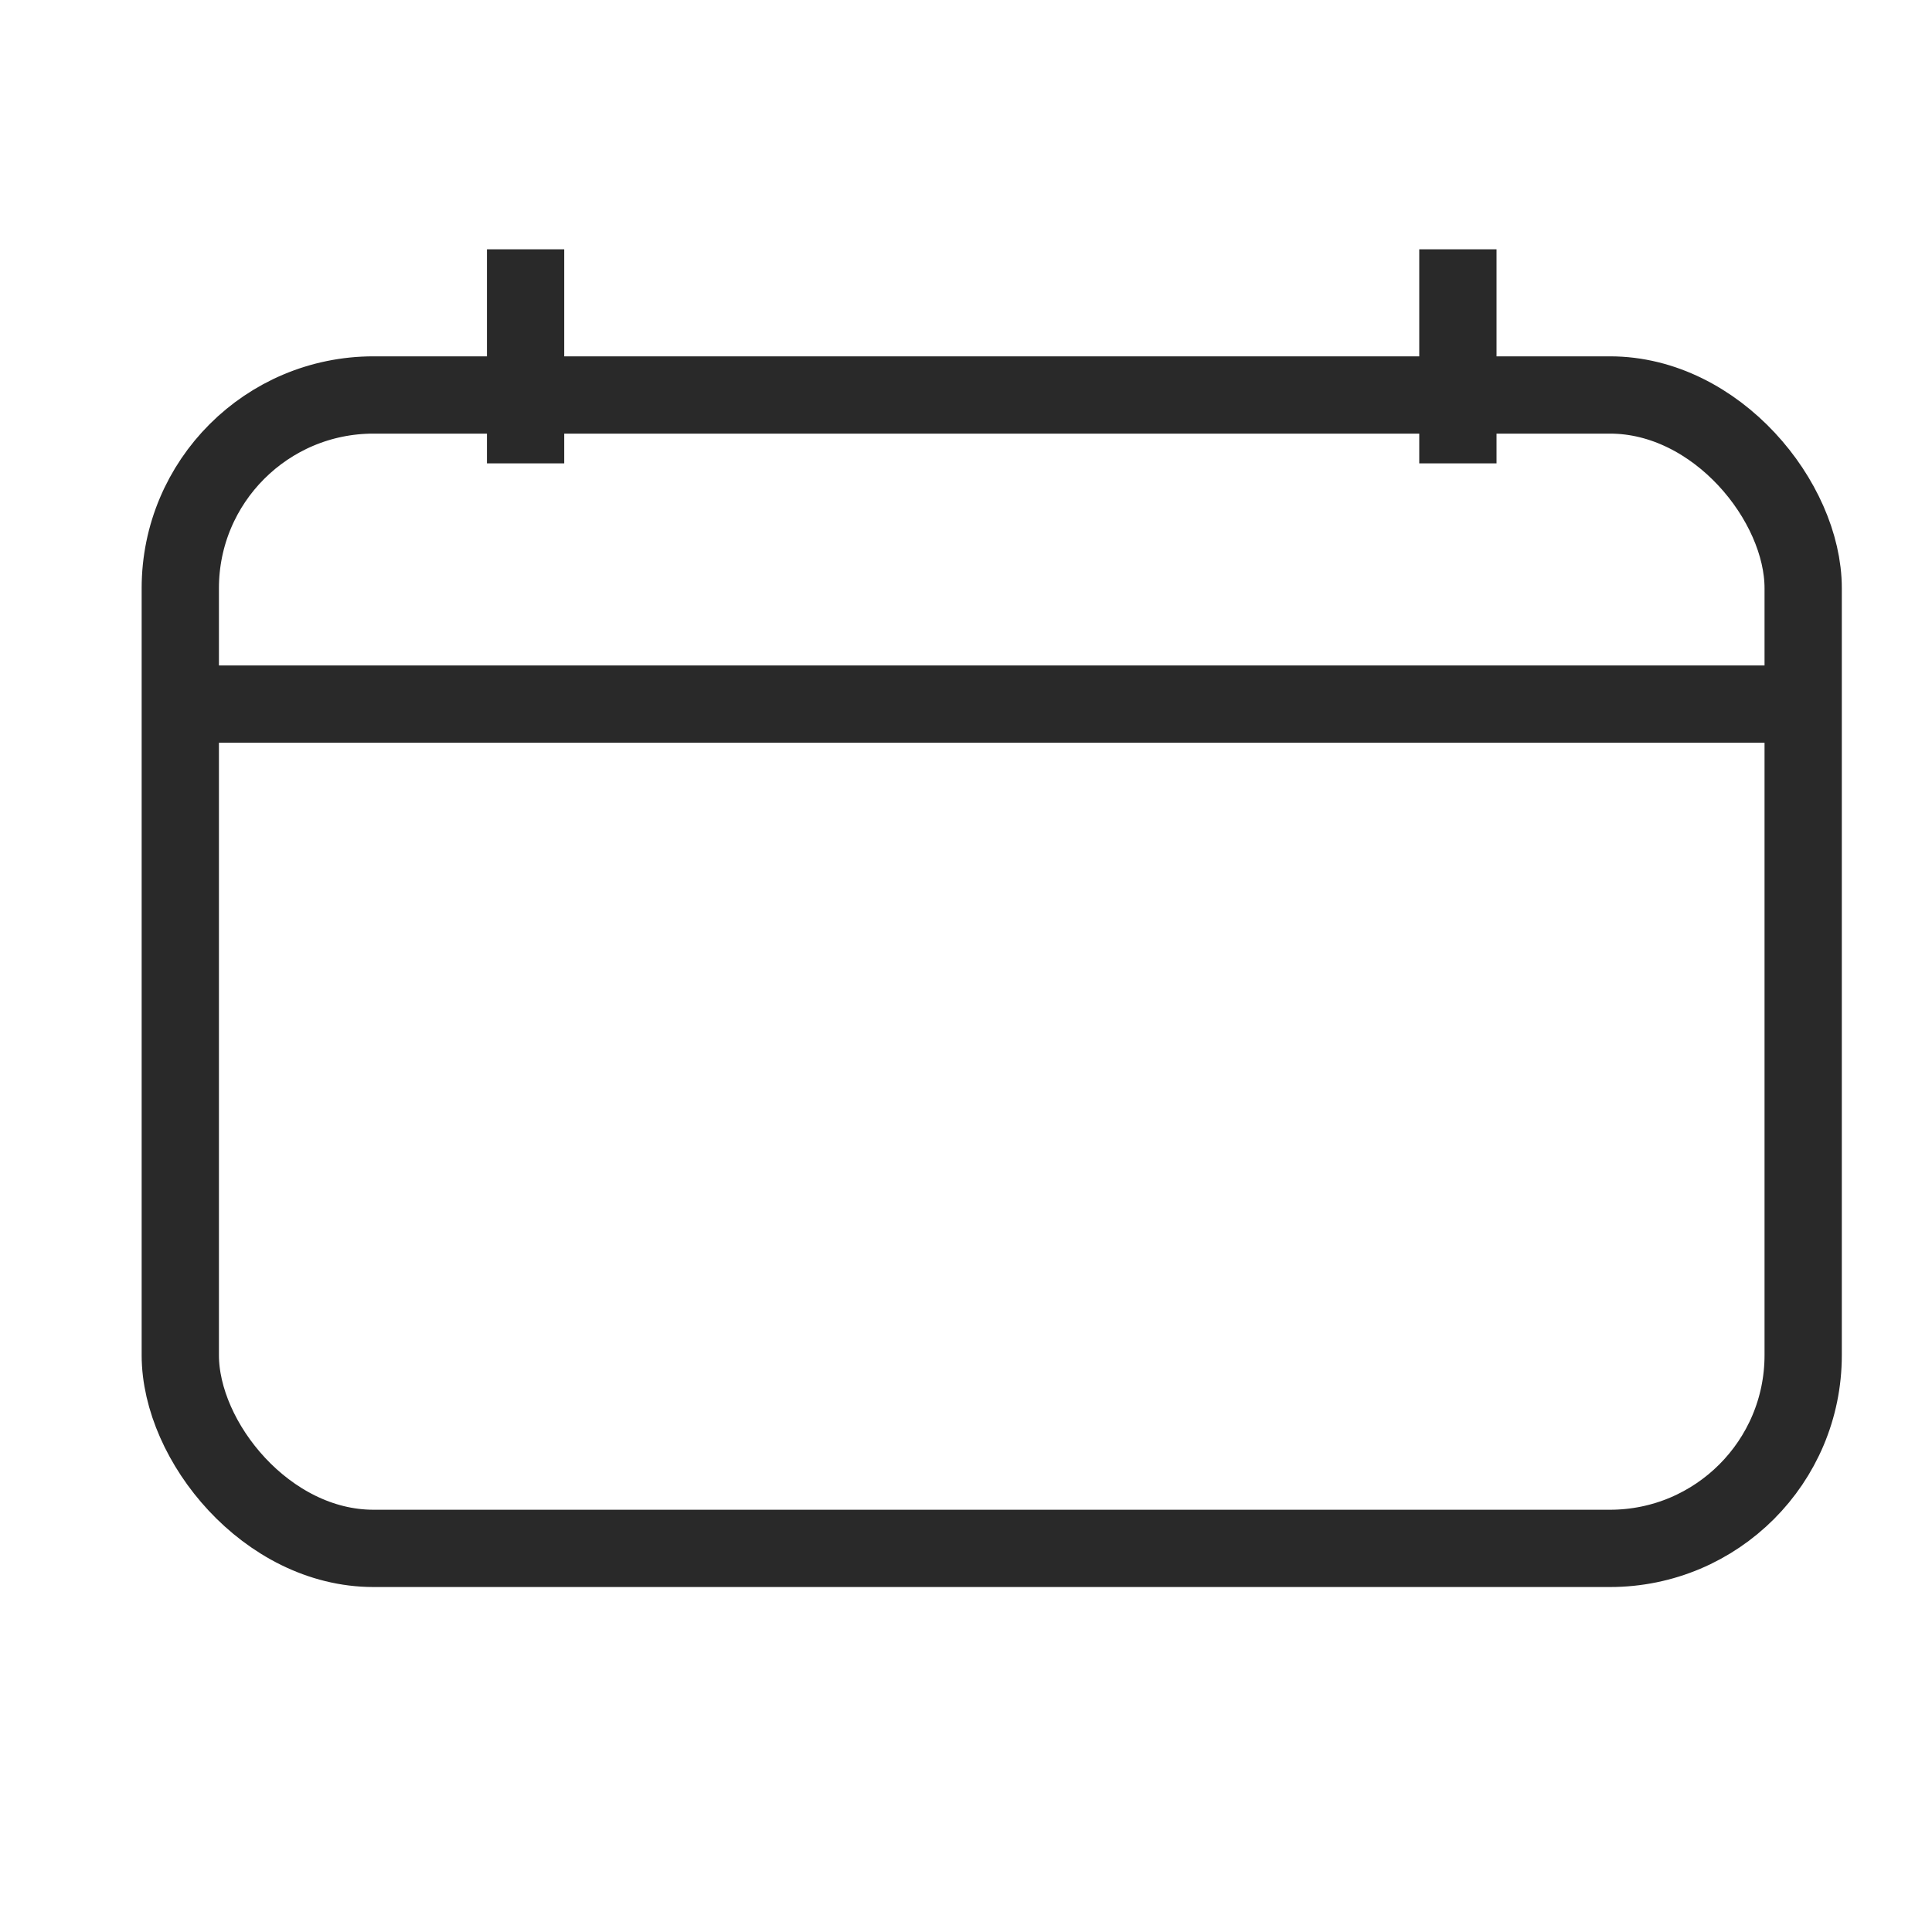 <svg width="25" height="25" viewBox="0 0 25 25" fill="none" xmlns="http://www.w3.org/2000/svg">
<path d="M18.865 5.996L18.865 3.226" stroke="#292929"/>
<path d="M6.801 5.996L6.801 3.226" stroke="#292929"/>
<path d="M2.188 9.111H23.478" stroke="#292929"/>
<rect x="2.333" y="5.111" width="21" height="14.925" rx="2.5" stroke="#292929"/>
</svg>
